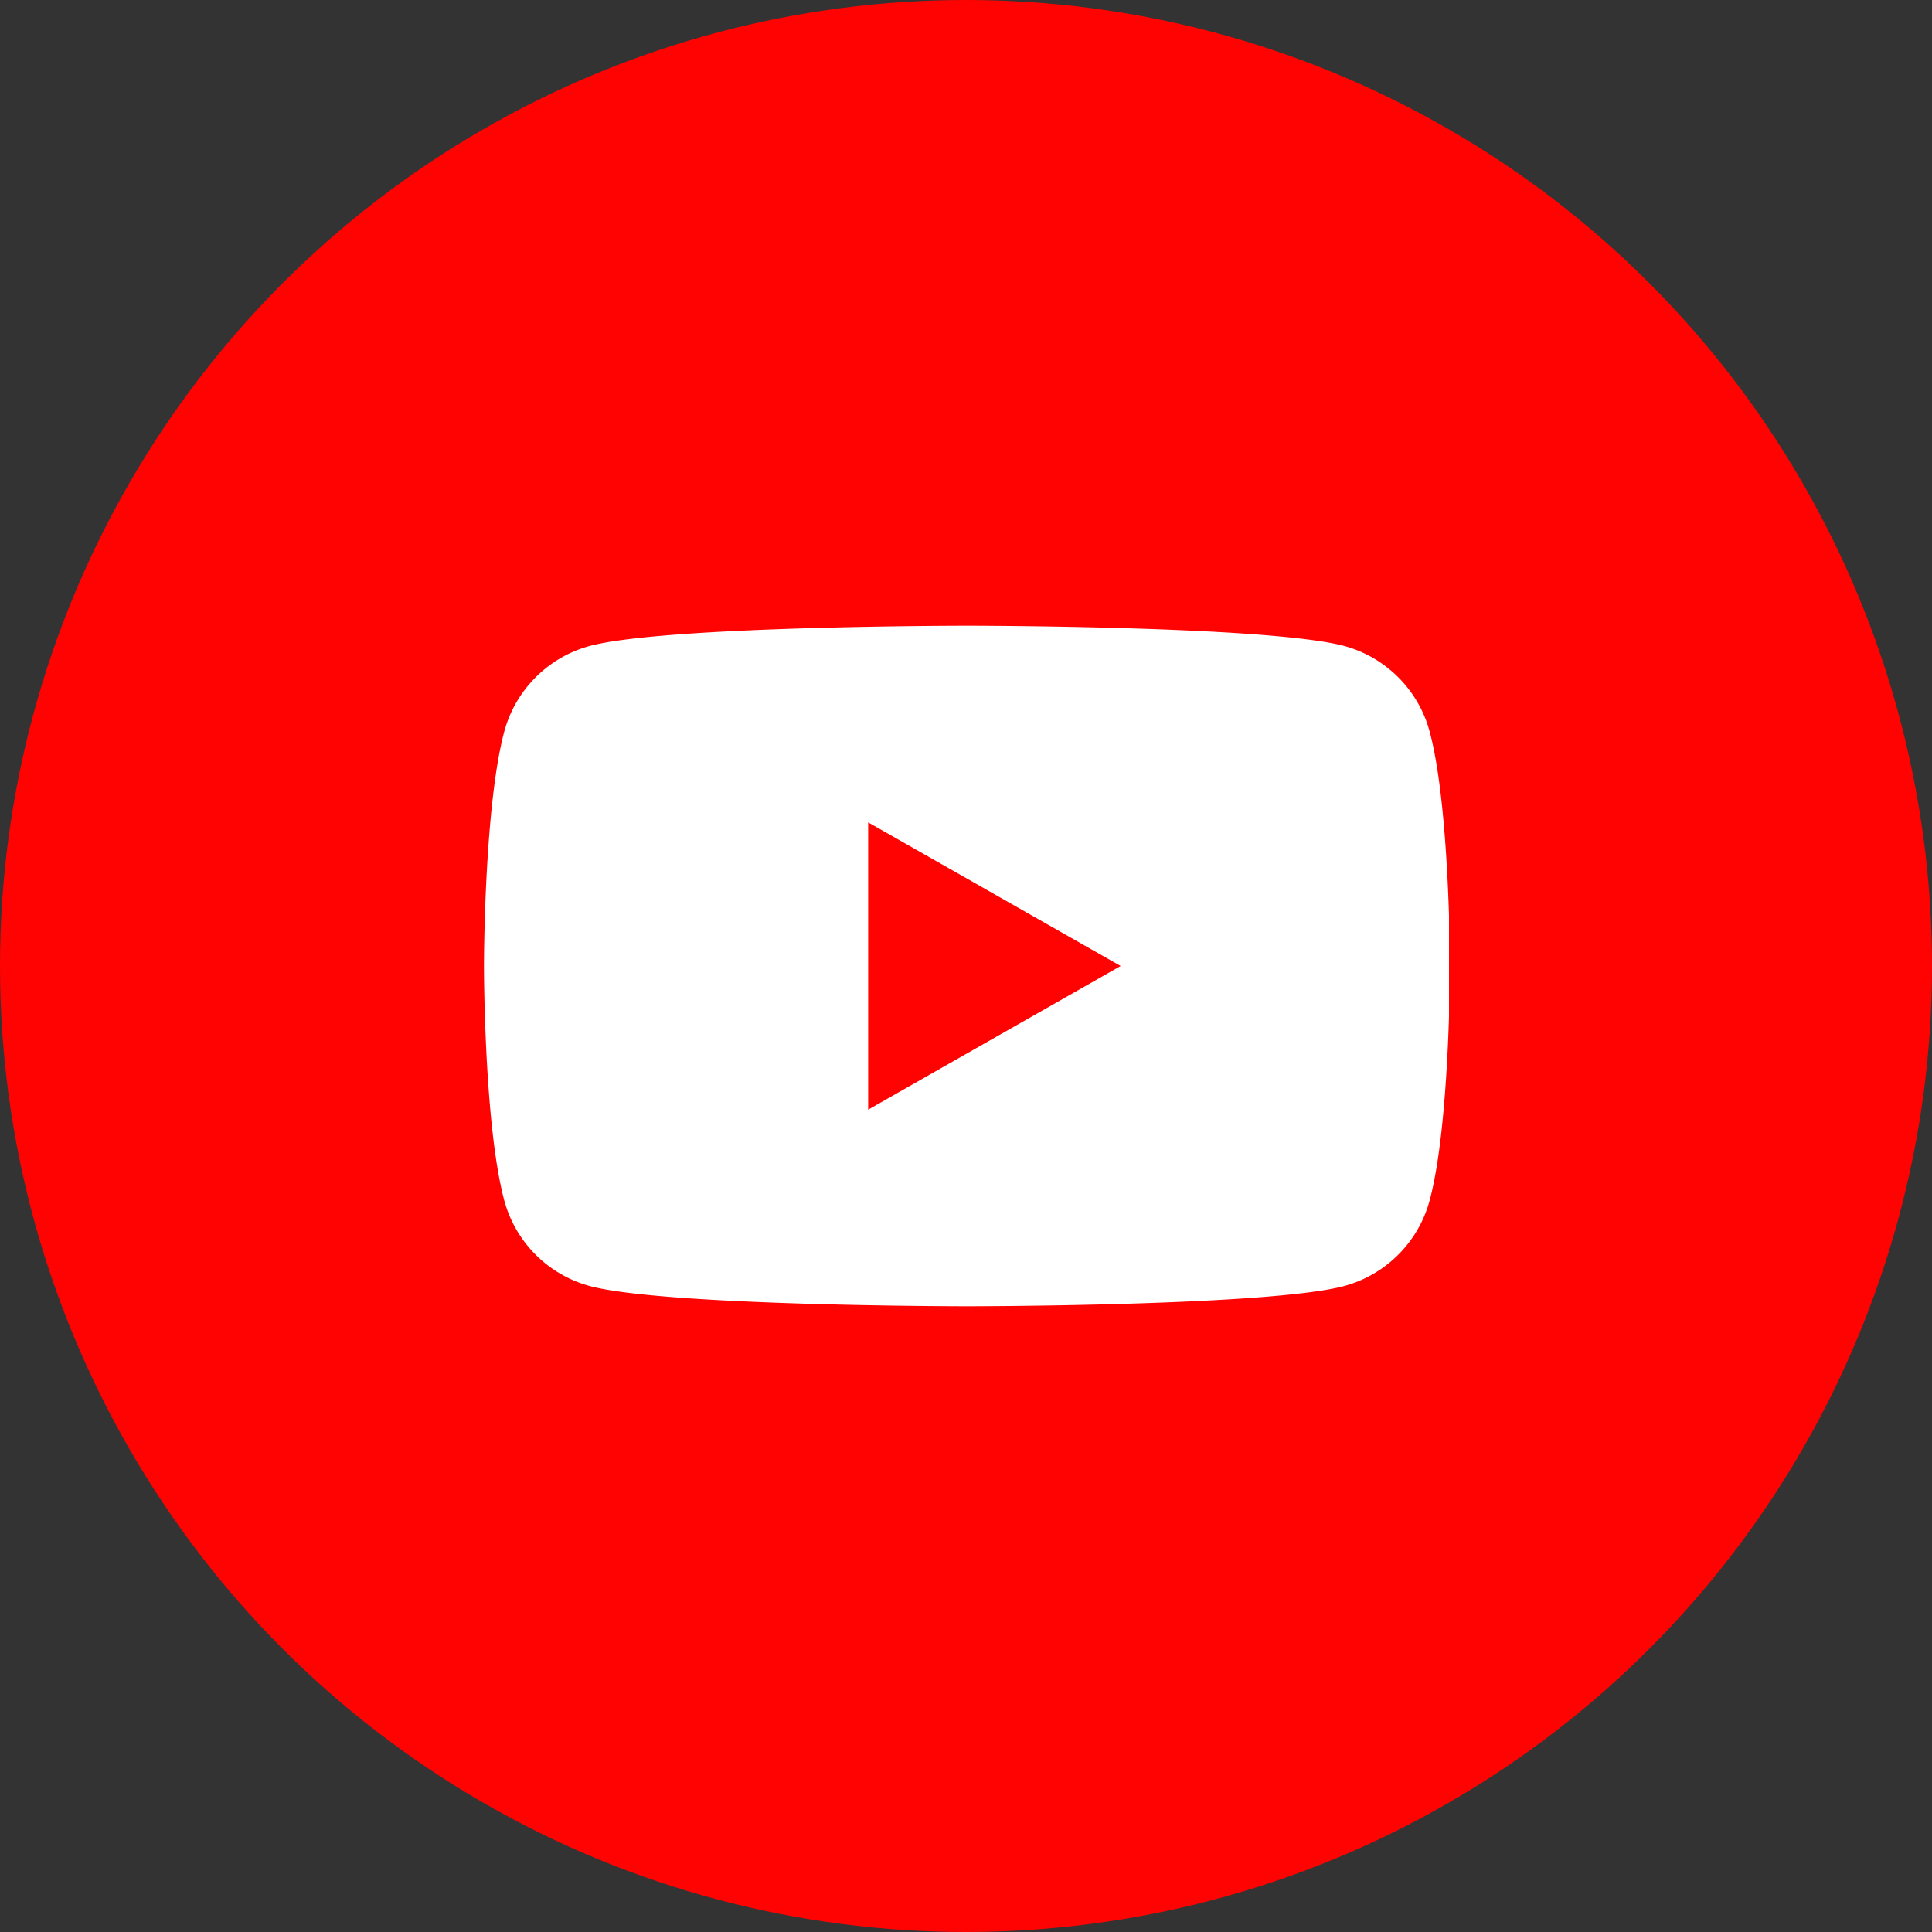 <svg xmlns="http://www.w3.org/2000/svg" fill="none" viewBox="0 0 120 120"><rect x="0" y="0" width="120" height="120" fill="#333333" stroke="none"/><circle cx="60" cy="60" r="60" fill="#FF0302"/><g clip-path="url(#a)"><path fill="#fff" fill-rule="evenodd" d="M86.867 42.085c.93.937 1.6 2.102 1.938 3.379C90.06 50.175 90.06 60 90.06 60s0 9.825-1.255 14.536a7.541 7.541 0 01-5.304 5.339c-4.691 1.261-23.441 1.261-23.441 1.261s-18.75 0-23.441-1.261a7.541 7.541 0 01-5.305-5.339C30.06 69.825 30.06 60 30.06 60s0-9.825 1.254-14.536a7.541 7.541 0 015.305-5.339c4.69-1.261 23.44-1.261 23.44-1.261s18.75 0 23.442 1.261a7.54 7.54 0 013.366 1.96zM69.605 60l-15.682-8.92v17.843L69.605 60z" clip-rule="evenodd"/></g><defs><clipPath id="a"><path fill="#fff" d="M30 30h60v60H30z"/></clipPath></defs></svg>